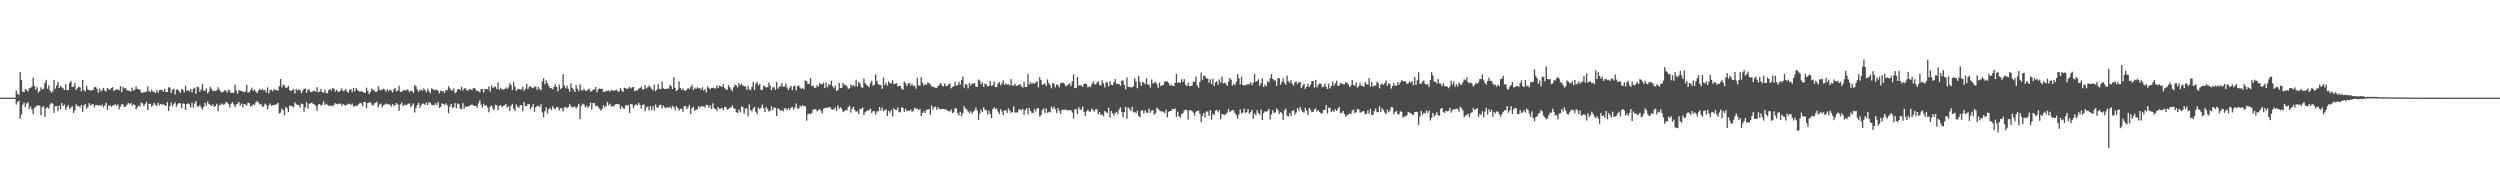 <?xml version="1.0" encoding="UTF-8"?>
<svg xmlns="http://www.w3.org/2000/svg" width="1920" height="150">
  <path d="M0 75.000h1v1.000H0zM1 75.000h1v1.000H1zM2 75.000h1v1.000H2zM3 75.000h1v1.000H3zM4 75.000h1v1.000H4zM5 75.000h1v1.000H5zM6 75.000h1v1.000H6zM7 75.000h1v1.000H7zM8 75.000h1v1.000H8zM9 75.000h1v1.000H9zM10 75.000h1v1.000H10zM11 75.000h1v1.000H11zM12 69.642h1v10.697H12zM13 72.116h1v6.003H13zM14 72.804h1v4.596H14zM15 55.385h1v35.864H15zM16 61.386h1v26.500H16zM17 70.484h1v9.882H17zM18 70.671h1v8.059H18zM19 68.324h1v13.861H19zM20 69.332h1v10.184H20zM21 70.252h1v8.304H21zM22 67.823h1v15.807H22zM23 67.497h1v14.313H23zM24 66.485h1v17.642H24zM25 59.640h1v27.972H25zM26 65.982h1v16.952H26zM27 68.857h1v13.054H27zM28 66.969h1v14.125H28zM29 71.141h1v9.695H29zM30 69.966h1v11.297H30zM31 67.030h1v21.420H31zM32 68.702h1v13.659H32zM33 68.123h1v13.398H33zM34 63.679h1v26.042H34zM35 61.292h1v21.885H35zM36 68.141h1v14.195H36zM37 65.693h1v17.922H37zM38 69.564h1v10.752H38zM39 71.081h1v7.841H39zM40 70.209h1v9.521H40zM41 61.350h1v25.339H41zM42 68.170h1v13.357H42zM43 65.603h1v15.849H43zM44 62.845h1v22.510H44zM45 67.593h1v13.584H45zM46 65.914h1v17.935H46zM47 67.115h1v11.964H47zM48 67.908h1v13.561H48zM49 69.063h1v11.205H49zM50 64.714h1v19.719H50zM51 69.311h1v12.876H51zM52 69.149h1v11.650H52zM53 63.813h1v19.842H53zM54 62.135h1v20.416H54zM55 66.884h1v14.703H55zM56 66.495h1v20.312H56zM57 63.688h1v21.157H57zM58 69.081h1v11.120H58zM59 67.847h1v13.723H59zM60 66.420h1v15.138H60zM61 67.163h1v15.325H61zM62 70.109h1v10.504H62zM63 61.420h1v24.488H63zM64 69.294h1v11.751H64zM65 70.258h1v9.647H65zM66 65.866h1v17.550H66zM67 68.460h1v13.803H67zM68 69.337h1v9.946H68zM69 69.400h1v11.629H69zM70 69.417h1v10.931H70zM71 69.001h1v10.931H71zM72 66.991h1v15.472H72zM73 66.662h1v14.003H73zM74 68.177h1v12.452H74zM75 71.068h1v10.076H75zM76 67.967h1v12.712H76zM77 70.317h1v11.198H77zM78 69.208h1v11.173H78zM79 67.545h1v14.891H79zM80 69.544h1v11.441H80zM81 70.170h1v8.756H81zM82 67.523h1v16.866H82zM83 68.523h1v12.630H83zM84 68.972h1v12.003H84zM85 67.615h1v14.332H85zM86 66.895h1v14.193H86zM87 69.938h1v10.937H87zM88 68.876h1v11.088H88zM89 68.738h1v12.448H89zM90 68.679h1v11.514H90zM91 69.311h1v14.758H91zM92 66.150h1v15.764H92zM93 70.833h1v9.135H93zM94 66.651h1v13.652H94zM95 67.941h1v14.294H95zM96 67.706h1v14.114H96zM97 69.325h1v11.232H97zM98 69.535h1v9.451H98zM99 69.807h1v10.317H99zM100 70.370h1v8.679H100zM101 67.310h1v13.944H101zM102 69.741h1v10.357H102zM103 68.869h1v11.755H103zM104 66.312h1v17.772H104zM105 68.262h1v14.286H105zM106 68.602h1v12.463H106zM107 68.854h1v12.950H107zM108 70.997h1v7.740H108zM109 71.304h1v8.153H109zM110 70.870h1v10.633H110zM111 70.830h1v9.267H111zM112 70.407h1v7.763H112zM113 66.400h1v18.115H113zM114 69.903h1v9.956H114zM115 70.682h1v8.956H115zM116 68.814h1v13.126H116zM117 70.460h1v10.389H117zM118 70.447h1v8.506H118zM119 71.465h1v9.078H119zM120 69.160h1v12.308H120zM121 71.001h1v7.849H121zM122 69.154h1v11.854H122zM123 69.154h1v10.654H123zM124 69.214h1v11.150H124zM125 70.439h1v9.751H125zM126 68.232h1v12.540H126zM127 70.690h1v10.685H127zM128 70.652h1v7.709H128zM129 67.019h1v18.274H129zM130 67.211h1v14.365H130zM131 71.495h1v7.261H131zM132 68.854h1v12.812H132zM133 68.106h1v11.876H133zM134 72.586h1v6.032H134zM135 68.756h1v13.247H135zM136 68.614h1v11.545H136zM137 69.965h1v9.136H137zM138 71.206h1v8.177H138zM139 68.243h1v14.824H139zM140 69.140h1v10.179H140zM141 70.967h1v8.851H141zM142 65.826h1v18.711H142zM143 69.703h1v10.297H143zM144 69.263h1v10.107H144zM145 70.225h1v10.070H145zM146 68.349h1v14.139H146zM147 70.982h1v7.809H147zM148 68.314h1v14.340H148zM149 67.309h1v12.285H149zM150 72.085h1v5.581H150zM151 66.507h1v15.260H151zM152 66.981h1v14.968H152zM153 70.438h1v10.161H153zM154 68.711h1v13.833H154zM155 64.418h1v19.722H155zM156 69.567h1v12.523H156zM157 69.815h1v9.211H157zM158 67.926h1v13.333H158zM159 71.708h1v6.255H159zM160 70.310h1v9.549H160zM161 66.721h1v13.875H161zM162 68.250h1v13.226H162zM163 69.959h1v10.111H163zM164 69.498h1v12.684H164zM165 70.012h1v11.380H165zM166 69.337h1v10.399H166zM167 67.005h1v18.476H167zM168 68.831h1v12.001H168zM169 70.340h1v10.139H169zM170 70.962h1v8.512H170zM171 70.411h1v10.009H171zM172 69.342h1v10.852H172zM173 69.599h1v8.776H173zM174 71.064h1v7.700H174zM175 68.790h1v11.179H175zM176 69.551h1v13.019H176zM177 71.318h1v8.509H177zM178 71.167h1v7.290H178zM179 71.254h1v8.942H179zM180 65.004h1v17.322H180zM181 69.536h1v10.666H181zM182 72.031h1v7.566H182zM183 69.229h1v9.002H183zM184 69.726h1v11.493H184zM185 69.632h1v9.955H185zM186 70.441h1v12.021H186zM187 70.704h1v9.193H187zM188 70.225h1v10.125H188zM189 65.142h1v16.007H189zM190 71.020h1v7.699H190zM191 70.884h1v8.273H191zM192 69.138h1v12.794H192zM193 67.295h1v13.883H193zM194 69.750h1v10.445H194zM195 68.771h1v11.777H195zM196 70.207h1v8.366H196zM197 71.596h1v6.057H197zM198 69.583h1v9.150H198zM199 68.309h1v11.938H199zM200 69.170h1v10.760H200zM201 68.613h1v13.340H201zM202 69.354h1v12.431H202zM203 69.046h1v10.520H203zM204 70.890h1v9.662H204zM205 67.091h1v16.965H205zM206 71.747h1v9.360H206zM207 69.174h1v10.303H207zM208 68.868h1v12.423H208zM209 70.126h1v10.660H209zM210 68.291h1v12.453H210zM211 69.144h1v11.161H211zM212 69.080h1v11.038H212zM213 69.637h1v9.288H213zM214 66.100h1v21.055H214zM215 60.651h1v25.841H215zM216 67.028h1v16.338H216zM217 64.928h1v19.796H217zM218 65.563h1v23.071H218zM219 67.424h1v14.791H219zM220 67.180h1v16.081H220zM221 65.926h1v20.119H221zM222 69.161h1v11.936H222zM223 70.039h1v11.266H223zM224 69.247h1v12.502H224zM225 68.291h1v14.215H225zM226 71.771h1v6.796H226zM227 68.363h1v11.700H227zM228 69.524h1v10.963H228zM229 68.588h1v12.039H229zM230 69.147h1v13.499H230zM231 71.625h1v7.844H231zM232 69.669h1v10.274H232zM233 68.234h1v17.452H233zM234 68.016h1v14.306H234zM235 71.218h1v7.377H235zM236 68.704h1v14.707H236zM237 68.809h1v10.942H237zM238 70.647h1v8.612H238zM239 70.853h1v8.007H239zM240 69.805h1v10.026H240zM241 69.754h1v10.489H241zM242 70.532h1v10.912H242zM243 66.968h1v18.123H243zM244 70.919h1v9.432H244zM245 70.280h1v9.619H245zM246 68.261h1v12.868H246zM247 70.704h1v9.690H247zM248 71.272h1v6.583H248zM249 68.843h1v11.776H249zM250 71.298h1v8.377H250zM251 71.643h1v8.877H251zM252 69.161h1v12.181H252zM253 68.230h1v12.920H253zM254 69.588h1v11.569H254zM255 67.642h1v14.070H255zM256 68.099h1v12.458H256zM257 70.347h1v8.883H257zM258 68.947h1v10.802H258zM259 70.372h1v9.798H259zM260 70.545h1v9.047H260zM261 69.565h1v10.031H261zM262 67.839h1v13.362H262zM263 70.042h1v9.873H263zM264 69.524h1v11.118H264zM265 68.201h1v12.937H265zM266 70.211h1v10.259H266zM267 71.165h1v8.399H267zM268 69.039h1v10.781H268zM269 68.523h1v12.036H269zM270 70.793h1v8.783H270zM271 67.498h1v14.535H271zM272 70.125h1v11.451H272zM273 67.761h1v13.312H273zM274 68.961h1v12.265H274zM275 69.951h1v10.102H275zM276 70.547h1v8.353H276zM277 69.948h1v9.490H277zM278 70.582h1v11.014H278zM279 71.001h1v7.300H279zM280 71.428h1v6.838H280zM281 67.275h1v15.765H281zM282 69.828h1v9.324H282zM283 72.290h1v6.460H283zM284 70.670h1v7.896H284zM285 68.172h1v12.171H285zM286 68.830h1v12.358H286zM287 69.861h1v9.602H287zM288 70.752h1v8.243H288zM289 70.442h1v7.634H289zM290 66.299h1v16.253H290zM291 69.144h1v11.148H291zM292 69.389h1v10.200H292zM293 68.834h1v13.627H293zM294 68.078h1v12.789H294zM295 68.932h1v11.460H295zM296 70.388h1v9.052H296zM297 68.494h1v11.738H297zM298 69.951h1v10.070H298zM299 68.778h1v11.595H299zM300 69.562h1v12.284H300zM301 70.985h1v8.927H301zM302 68.585h1v13.078H302zM303 67.564h1v13.086H303zM304 70.274h1v8.778H304zM305 69.498h1v10.797H305zM306 65.863h1v19.340H306zM307 70.488h1v9.689H307zM308 70.588h1v8.234H308zM309 69.447h1v12.081H309zM310 69.123h1v11.338H310zM311 69.669h1v11.160H311zM312 68.631h1v11.770H312zM313 69.132h1v10.501H313zM314 70.638h1v8.763H314zM315 69.582h1v12.793H315zM316 69.921h1v11.078H316zM317 71.482h1v7.994H317zM318 65.323h1v21.033H318zM319 66.350h1v16.723H319zM320 68.777h1v11.933H320zM321 70.430h1v8.459H321zM322 68.925h1v13.798H322zM323 69.200h1v11.562H323zM324 69.697h1v9.768H324zM325 67.853h1v11.927H325zM326 69.161h1v11.448H326zM327 70.855h1v7.830H327zM328 67.979h1v12.878H328zM329 70.044h1v8.423H329zM330 71.681h1v7.254H330zM331 67.785h1v12.630H331zM332 68.471h1v12.223H332zM333 69.365h1v11.644H333zM334 68.882h1v10.359H334zM335 68.990h1v11.789H335zM336 69.748h1v8.597H336zM337 71.613h1v11.239H337zM338 69.460h1v12.623H338zM339 70.237h1v9.132H339zM340 70.045h1v9.829H340zM341 71.281h1v9.489H341zM342 69.102h1v10.367H342zM343 69.342h1v11.613H343zM344 66.109h1v20.954H344zM345 67.825h1v13.925H345zM346 69.313h1v10.437H346zM347 69.462h1v13.557H347zM348 67.907h1v14.383H348zM349 71.504h1v7.695H349zM350 70.633h1v12.501H350zM351 68.638h1v10.797H351zM352 68.292h1v11.848H352zM353 69.268h1v14.232H353zM354 66.590h1v17.352H354zM355 69.498h1v9.633H355zM356 68.060h1v15.413H356zM357 67.727h1v13.981H357zM358 69.349h1v12.658H358zM359 69.489h1v12.129H359zM360 68.573h1v12.786H360zM361 68.482h1v12.086H361zM362 69.196h1v10.977H362zM363 67.732h1v13.396H363zM364 67.474h1v13.888H364zM365 68.832h1v12.400H365zM366 69.922h1v12.814H366zM367 70.066h1v9.418H367zM368 70.851h1v6.272H368zM369 68.420h1v12.035H369zM370 68.366h1v14.299H370zM371 71.049h1v8.608H371zM372 68.247h1v13.223H372zM373 68.359h1v12.340H373zM374 68.661h1v13.904H374zM375 66.456h1v19.885H375zM376 70.423h1v11.581H376zM377 65.596h1v15.287H377zM378 67.499h1v15.790H378zM379 66.894h1v17.648H379zM380 66.387h1v14.039H380zM381 68.422h1v12.468H381zM382 63.196h1v21.420H382zM383 68.936h1v12.481H383zM384 67.389h1v13.251H384zM385 68.587h1v13.678H385zM386 68.827h1v12.579H386zM387 68.581h1v12.395H387zM388 67.224h1v12.745H388zM389 68.338h1v14.304H389zM390 67.129h1v14.534H390zM391 63.991h1v21.329H391zM392 65.328h1v15.990H392zM393 68.995h1v10.692H393zM394 63.142h1v20.415H394zM395 66.509h1v18.811H395zM396 69.820h1v10.378H396zM397 68.475h1v13.443H397zM398 68.128h1v14.788H398zM399 68.939h1v12.068H399zM400 68.630h1v12.084H400zM401 66.591h1v18.866H401zM402 69.878h1v8.514H402zM403 68.329h1v13.128H403zM404 64.513h1v17.062H404zM405 68.408h1v11.491H405zM406 66.610h1v13.456H406zM407 66.203h1v17.655H407zM408 67.304h1v14.947H408zM409 67.688h1v12.274H409zM410 66.385h1v19.483H410zM411 66.494h1v15.891H411zM412 68.995h1v12.423H412zM413 66.751h1v14.412H413zM414 68.323h1v13.856H414zM415 69.335h1v10.671H415zM416 62.464h1v23.936H416zM417 60.142h1v29.842H417zM418 64.771h1v20.630H418zM419 61.766h1v20.605H419zM420 63.869h1v23.392H420zM421 65.996h1v17.884H421zM422 67.616h1v15.157H422zM423 67.847h1v16.738H423zM424 68.607h1v13.132H424zM425 66.622h1v16.578H425zM426 64.903h1v19.016H426zM427 66.814h1v15.318H427zM428 70.149h1v12.233H428zM429 64.951h1v19.970H429zM430 68.472h1v14.534H430zM431 67.600h1v15.634H431zM432 56.975h1v28.592H432zM433 65.755h1v16.846H433zM434 67.821h1v14.359H434zM435 65.728h1v17.492H435zM436 68.215h1v14.036H436zM437 70.331h1v9.712H437zM438 64.036h1v17.517H438zM439 67.551h1v15.240H439zM440 68.843h1v13.112H440zM441 70.663h1v11.187H441zM442 65.422h1v17.932H442zM443 68.191h1v13.709H443zM444 70.052h1v9.706H444zM445 64.604h1v26.958H445zM446 69.244h1v12.096H446zM447 69.564h1v9.936H447zM448 68.175h1v12.050H448zM449 69.548h1v12.998H449zM450 69.809h1v11.521H450zM451 68.811h1v13.983H451zM452 67.974h1v13.612H452zM453 70.175h1v8.553H453zM454 69.982h1v14.046H454zM455 68.885h1v10.233H455zM456 68.652h1v10.583H456zM457 66.866h1v14.820H457zM458 70.976h1v10.087H458zM459 68.483h1v13.733H459zM460 67.886h1v15.603H460zM461 68.365h1v16.661H461zM462 68.081h1v15.604H462zM463 70.661h1v10.269H463zM464 70.378h1v12.256H464zM465 69.945h1v11.343H465zM466 69.749h1v8.534H466zM467 69.442h1v11.508H467zM468 70.392h1v9.171H468zM469 68.855h1v12.959H469zM470 69.685h1v11.836H470zM471 69.401h1v12.281H471zM472 69.442h1v10.744H472zM473 68.923h1v11.033H473zM474 70.366h1v9.496H474zM475 70.137h1v10.123H475zM476 67.569h1v16.052H476zM477 69.544h1v12.093H477zM478 70.612h1v12.454H478zM479 67.375h1v16.194H479zM480 67.564h1v13.204H480zM481 68.427h1v12.651H481zM482 67.934h1v12.721H482zM483 66.697h1v20.147H483zM484 67.972h1v11.859H484zM485 67.036h1v13.142H485zM486 66.659h1v16.468H486zM487 69.964h1v11.101H487zM488 69.416h1v10.591H488zM489 69.522h1v11.425H489zM490 68.274h1v10.661H490zM491 67.509h1v13.013H491zM492 66.565h1v16.910H492zM493 68.752h1v11.854H493zM494 68.522h1v11.715H494zM495 65.301h1v20.173H495zM496 67.897h1v14.615H496zM497 66.971h1v14.870H497zM498 65.601h1v19.324H498zM499 66.909h1v14.428H499zM500 68.150h1v16.482H500zM501 69.381h1v12.119H501zM502 65.044h1v19.768H502zM503 70.009h1v10.156H503zM504 68.806h1v13.730H504zM505 64.649h1v17.969H505zM506 68.245h1v12.407H506zM507 68.446h1v12.002H507zM508 62.769h1v20.530H508zM509 67.767h1v13.329H509zM510 68.329h1v14.174H510zM511 68.361h1v14.828H511zM512 67.786h1v14.549H512zM513 68.258h1v14.557H513zM514 65.145h1v16.746H514zM515 66.201h1v17.198H515zM516 68.341h1v12.902H516zM517 59.223h1v23.097H517zM518 67.446h1v17.282H518zM519 69.885h1v11.579H519zM520 68.870h1v14.051H520zM521 62.499h1v22.565H521zM522 67.503h1v16.072H522zM523 69.182h1v14.316H523zM524 67.870h1v18.050H524zM525 69.413h1v12.167H525zM526 69.821h1v11.747H526zM527 68.650h1v15.229H527zM528 67.650h1v14.732H528zM529 68.435h1v12.087H529zM530 66.826h1v20.719H530zM531 65.177h1v17.972H531zM532 69.094h1v12.813H532zM533 67.263h1v17.962H533zM534 68.337h1v15.650H534zM535 67.055h1v17.285H535zM536 67.860h1v13.808H536zM537 67.497h1v15.302H537zM538 68.921h1v12.635H538zM539 66.994h1v14.824H539zM540 69.670h1v12.043H540zM541 68.421h1v14.142H541zM542 70.922h1v9.458H542zM543 66.352h1v14.480H543zM544 67.647h1v15.137H544zM545 68.584h1v12.393H545zM546 67.521h1v16.308H546zM547 67.403h1v11.954H547zM548 67.818h1v15.263H548zM549 67.937h1v15.788H549zM550 65.617h1v19.544H550zM551 67.641h1v14.549H551zM552 65.762h1v17.908H552zM553 66.137h1v17.343H553zM554 66.778h1v16.188H554zM555 64.472h1v20.145H555zM556 67.557h1v14.632H556zM557 68.849h1v13.323H557zM558 68.880h1v15.302H558zM559 65.380h1v18.394H559zM560 67.042h1v15.698H560zM561 68.787h1v13.748H561zM562 69.982h1v10.841H562zM563 66.958h1v16.067H563zM564 65.064h1v18.538H564zM565 65.530h1v20.636H565zM566 67.151h1v19.720H566zM567 63.773h1v20.481H567zM568 65.568h1v20.676H568zM569 64.259h1v17.424H569zM570 65.618h1v16.719H570zM571 66.247h1v21.076H571zM572 66.275h1v17.032H572zM573 68.900h1v14.310H573zM574 65.890h1v23.317H574zM575 68.590h1v11.621H575zM576 69.287h1v15.218H576zM577 66.725h1v18.930H577zM578 62.865h1v20.393H578zM579 69.134h1v12.975H579zM580 64.235h1v21.740H580zM581 63.007h1v24.648H581zM582 65.648h1v16.956H582zM583 64.533h1v19.276H583zM584 68.951h1v13.835H584zM585 68.975h1v11.361H585zM586 65.767h1v17.290H586zM587 66.435h1v19.512H587zM588 67.186h1v15.021H588zM589 66.917h1v16.865H589zM590 63.453h1v22.230H590zM591 65.807h1v19.391H591zM592 69.231h1v12.362H592zM593 67.012h1v17.610H593zM594 67.019h1v15.629H594zM595 68.909h1v13.805H595zM596 62.896h1v26.229H596zM597 68.199h1v15.003H597zM598 66.569h1v17.409H598zM599 66.185h1v18.814H599zM600 63.906h1v20.710H600zM601 66.664h1v18.849H601zM602 66.443h1v16.696H602zM603 64.128h1v19.113H603zM604 67.214h1v17.367H604zM605 69.183h1v13.754H605zM606 67.367h1v17.102H606zM607 66.000h1v16.742H607zM608 69.227h1v12.824H608zM609 66.320h1v17.824H609zM610 65.699h1v16.936H610zM611 69.383h1v10.138H611zM612 66.141h1v17.171H612zM613 65.638h1v17.806H613zM614 67.308h1v13.820H614zM615 68.364h1v13.532H615zM616 67.387h1v13.361H616zM617 68.568h1v12.908H617zM618 61.687h1v20.010H618zM619 62.335h1v30.321H619zM620 64.436h1v23.303H620zM621 64.471h1v22.645H621zM622 59.935h1v27.856H622zM623 66.033h1v20.638H623zM624 65.818h1v18.339H624zM625 67.544h1v16.578H625zM626 67.345h1v16.356H626zM627 65.439h1v20.145H627zM628 66.433h1v18.082H628zM629 63.837h1v19.987H629zM630 64.600h1v20.563H630zM631 64.738h1v22.308H631zM632 63.348h1v20.211H632zM633 67.705h1v15.356H633zM634 63.494h1v19.327H634zM635 66.961h1v15.600H635zM636 64.673h1v17.952H636zM637 65.354h1v16.788H637zM638 62.058h1v21.731H638zM639 66.257h1v17.760H639zM640 67.816h1v16.373H640zM641 65.713h1v16.679H641zM642 69.877h1v15.425H642zM643 69.236h1v11.668H643zM644 63.666h1v19.915H644zM645 67.562h1v14.672H645zM646 67.432h1v16.192H646zM647 63.756h1v22.419H647zM648 65.219h1v20.099H648zM649 65.200h1v19.306H649zM650 66.360h1v18.422H650zM651 68.315h1v13.856H651zM652 67.639h1v13.457H652zM653 64.813h1v21.694H653zM654 66.309h1v17.155H654zM655 65.254h1v16.751H655zM656 66.454h1v18.057H656zM657 61.284h1v24.563H657zM658 66.234h1v19.096H658zM659 62.840h1v24.722H659zM660 64.261h1v19.560H660zM661 66.913h1v16.664H661zM662 67.495h1v15.057H662zM663 60.250h1v28.154H663zM664 63.906h1v22.269H664zM665 65.203h1v19.993H665zM666 66.013h1v18.878H666zM667 66.929h1v17.767H667zM668 63.914h1v19.541H668zM669 62.003h1v24.805H669zM670 65.783h1v19.688H670zM671 65.057h1v20.280H671zM672 57.181h1v30.725H672zM673 62.362h1v23.341H673zM674 64.583h1v20.751H674zM675 65.093h1v17.091H675zM676 65.345h1v19.527H676zM677 68.248h1v14.467H677zM678 59.622h1v25.705H678zM679 65.345h1v19.404H679zM680 63.413h1v20.493H680zM681 65.719h1v23.366H681zM682 62.534h1v22.645H682zM683 63.897h1v22.575H683zM684 63.962h1v20.405H684zM685 61.580h1v27.796H685zM686 64.665h1v18.574H686zM687 64.304h1v19.978H687zM688 63.827h1v20.723H688zM689 66.240h1v16.248H689zM690 65.988h1v20.174H690zM691 65.965h1v20.237H691zM692 68.157h1v14.388H692zM693 68.930h1v13.837H693zM694 62.593h1v23.345H694zM695 64.006h1v19.622H695zM696 66.218h1v19.153H696zM697 64.028h1v20.797H697zM698 63.734h1v21.477H698zM699 65.680h1v18.449H699zM700 64.326h1v21.857H700zM701 66.203h1v18.728H701zM702 65.734h1v17.001H702zM703 68.024h1v15.608H703zM704 59.676h1v23.784H704zM705 65.602h1v19.058H705zM706 65.724h1v17.948H706zM707 59.357h1v29.840H707zM708 63.565h1v23.218H708zM709 65.734h1v19.688H709zM710 64.298h1v22.426H710zM711 65.265h1v18.977H711zM712 63.361h1v20.926H712zM713 63.914h1v19.910H713zM714 64.765h1v23.377H714zM715 66.251h1v14.785H715zM716 66.574h1v17.598H716zM717 67.044h1v15.280H717zM718 67.311h1v14.551H718zM719 67.515h1v16.797H719zM720 66.005h1v16.353H720zM721 65.036h1v18.582H721zM722 63.684h1v20.337H722zM723 65.738h1v17.999H723zM724 66.491h1v17.101H724zM725 64.191h1v19.760H725zM726 66.064h1v17.993H726zM727 66.007h1v18.849H727zM728 64.890h1v20.475H728zM729 63.892h1v21.839H729zM730 67.889h1v16.180H730zM731 66.691h1v20.215H731zM732 66.225h1v20.071H732zM733 62.711h1v20.453H733zM734 65.803h1v17.638H734zM735 65.381h1v21.356H735zM736 62.830h1v25.793H736zM737 64.967h1v20.836H737zM738 61.441h1v27.734H738zM739 58.720h1v28.100H739zM740 67.262h1v14.215H740zM741 64.496h1v18.928H741zM742 64.995h1v19.078H742zM743 67.982h1v17.627H743zM744 63.674h1v23.264H744zM745 65.673h1v19.775H745zM746 64.169h1v23.269H746zM747 64.223h1v21.566H747zM748 63.841h1v21.018H748zM749 66.468h1v16.259H749zM750 66.799h1v18.073H750zM751 61.026h1v31.201H751zM752 61.906h1v25.350H752zM753 64.859h1v19.377H753zM754 63.122h1v23.082H754zM755 66.827h1v15.609H755zM756 64.220h1v20.158H756zM757 64.739h1v19.858H757zM758 66.373h1v21.594H758zM759 65.940h1v19.174H759zM760 62.225h1v25.306H760zM761 65.726h1v25.067H761zM762 65.490h1v18.268H762zM763 62.550h1v19.817H763zM764 66.783h1v17.194H764zM765 66.899h1v16.339H765zM766 64.113h1v21.661H766zM767 63.012h1v24.550H767zM768 65.567h1v18.340H768zM769 64.208h1v21.366H769zM770 61.719h1v26.760H770zM771 65.197h1v19.545H771zM772 63.997h1v20.734H772zM773 65.002h1v21.681H773zM774 64.602h1v18.701H774zM775 65.658h1v19.224H775zM776 60.778h1v26.132H776zM777 65.467h1v20.556H777zM778 65.819h1v15.858H778zM779 64.235h1v22.290H779zM780 66.055h1v20.347H780zM781 65.676h1v20.649H781zM782 65.010h1v19.109H782zM783 64.666h1v19.179H783zM784 66.319h1v18.431H784zM785 67.326h1v16.286H785zM786 62.770h1v25.436H786zM787 66.811h1v17.648H787zM788 66.704h1v16.344H788zM789 56.923h1v30.946H789zM790 64.857h1v18.092H790zM791 63.070h1v22.209H791zM792 64.456h1v22.298H792zM793 63.486h1v23.242H793zM794 64.277h1v19.470H794zM795 63.354h1v22.253H795zM796 62.322h1v20.865H796zM797 67.098h1v16.080H797zM798 59.222h1v30.219H798zM799 61.477h1v26.934H799zM800 65.226h1v19.383H800zM801 64.686h1v18.480H801zM802 64.144h1v22.557H802zM803 66.108h1v17.228H803zM804 60.977h1v25.660H804zM805 63.767h1v22.123H805zM806 65.405h1v20.926H806zM807 67.906h1v14.035H807zM808 63.817h1v19.746H808zM809 64.303h1v17.554H809zM810 67.091h1v16.804H810zM811 64.762h1v22.032H811zM812 65.230h1v17.767H812zM813 67.066h1v18.080H813zM814 63.992h1v23.423H814zM815 63.469h1v20.979H815zM816 63.433h1v20.914H816zM817 64.355h1v19.908H817zM818 66.293h1v17.802H818zM819 65.475h1v19.360H819zM820 64.880h1v19.683H820zM821 63.986h1v20.786H821zM822 65.996h1v18.611H822zM823 62.458h1v23.974H823zM824 57.096h1v33.862H824zM825 67.663h1v16.359H825zM826 67.529h1v16.441H826zM827 59.015h1v28.607H827zM828 65.475h1v16.803H828zM829 65.668h1v18.427H829zM830 65.479h1v18.834H830zM831 66.782h1v15.131H831zM832 64.464h1v21.431H832zM833 64.217h1v24.761H833zM834 64.594h1v20.991H834zM835 67.147h1v17.239H835zM836 66.173h1v19.519H836zM837 66.938h1v18.676H837zM838 64.851h1v18.522H838zM839 62.538h1v21.874H839zM840 64.349h1v21.465H840zM841 65.002h1v19.048H841zM842 63.343h1v20.528H842zM843 62.390h1v25.445H843zM844 65.340h1v20.699H844zM845 65.596h1v22.636H845zM846 61.639h1v26.293H846zM847 64.048h1v25.265H847zM848 67.124h1v18.138H848zM849 63.133h1v23.144H849zM850 63.331h1v23.378H850zM851 66.300h1v16.485H851zM852 62.428h1v27.856H852zM853 65.082h1v20.272H853zM854 65.421h1v21.624H854zM855 63.182h1v25.570H855zM856 60.658h1v26.199H856zM857 64.271h1v21.590H857zM858 64.499h1v23.360H858zM859 64.526h1v19.602H859zM860 65.955h1v16.514H860zM861 62.011h1v24.052H861zM862 61.854h1v28.229H862zM863 65.261h1v20.688H863zM864 68.624h1v13.462H864zM865 59.516h1v31.744H865zM866 66.643h1v15.950H866zM867 66.761h1v16.862H867zM868 67.135h1v18.175H868zM869 66.994h1v14.962H869zM870 66.180h1v20.126H870zM871 60.122h1v25.802H871zM872 62.577h1v24.340H872zM873 67.790h1v17.202H873zM874 58.355h1v30.605H874zM875 62.697h1v27.536H875zM876 65.902h1v18.860H876zM877 62.754h1v22.018H877zM878 63.562h1v23.808H878zM879 64.794h1v19.883H879zM880 60.067h1v26.431H880zM881 64.859h1v21.871H881zM882 64.940h1v18.495H882zM883 67.157h1v19.495H883zM884 61.015h1v24.033H884zM885 64.114h1v20.436H885zM886 63.518h1v24.574H886zM887 62.724h1v24.255H887zM888 64.732h1v17.895H888zM889 67.460h1v16.234H889zM890 63.522h1v21.302H890zM891 66.044h1v19.344H891zM892 65.486h1v20.245H892zM893 65.185h1v20.553H893zM894 62.708h1v24.342H894zM895 62.510h1v21.660H895zM896 62.578h1v27.578H896zM897 63.748h1v22.379H897zM898 65.754h1v19.539H898zM899 65.049h1v20.092H899zM900 65.887h1v17.739H900zM901 66.162h1v17.870H901zM902 63.533h1v19.839H902zM903 56.664h1v33.217H903zM904 63.648h1v22.096H904zM905 63.199h1v26.129H905zM906 63.661h1v26.730H906zM907 60.899h1v26.872H907zM908 62.928h1v23.925H908zM909 60.791h1v23.971H909zM910 65.063h1v19.187H910zM911 66.175h1v18.314H911zM912 63.477h1v28.295H912zM913 66.253h1v18.496H913zM914 65.978h1v18.611H914zM915 65.685h1v19.672H915zM916 62.616h1v23.806H916zM917 62.947h1v25.960H917zM918 58.753h1v27.100H918zM919 65.564h1v19.603H919zM920 67.312h1v17.617H920zM921 62.915h1v24.450H921zM922 55.834h1v37.973H922zM923 61.224h1v27.795H923zM924 58.126h1v28.748H924zM925 58.268h1v32.097H925zM926 60.095h1v25.647H926zM927 60.320h1v25.292H927zM928 63.411h1v25.571H928zM929 60.854h1v23.708H929zM930 64.617h1v27.251H930zM931 60.464h1v26.908H931zM932 66.099h1v22.454H932zM933 63.208h1v21.829H933zM934 62.276h1v22.167H934zM935 65.072h1v21.174H935zM936 60.960h1v23.604H936zM937 63.472h1v28.014H937zM938 58.970h1v28.485H938zM939 64.046h1v23.874H939zM940 63.453h1v24.907H940zM941 64.297h1v23.337H941zM942 66.012h1v20.392H942zM943 62.717h1v21.177H943zM944 59.971h1v26.188H944zM945 61.236h1v24.119H945zM946 65.866h1v18.566H946zM947 64.408h1v20.403H947zM948 65.366h1v21.532H948zM949 62.879h1v25.536H949zM950 56.954h1v34.037H950zM951 60.032h1v27.957H951zM952 64.841h1v19.239H952zM953 59.017h1v27.985H953zM954 65.348h1v21.044H954zM955 65.536h1v17.883H955zM956 65.535h1v21.258H956zM957 64.929h1v21.064H957zM958 64.718h1v18.985H958zM959 64.684h1v22.742H959zM960 63.032h1v23.111H960zM961 65.416h1v18.990H961zM962 63.592h1v27.624H962zM963 56.712h1v30.525H963zM964 62.890h1v25.664H964zM965 62.146h1v22.500H965zM966 60.829h1v25.982H966zM967 65.820h1v22.360H967zM968 63.874h1v20.222H968zM969 60.158h1v32.010H969zM970 66.887h1v19.947H970zM971 64.977h1v20.590H971zM972 66.324h1v19.560H972zM973 62.351h1v22.856H973zM974 63.297h1v20.342H974zM975 60.041h1v31.627H975zM976 56.971h1v30.912H976zM977 60.565h1v24.167H977zM978 61.744h1v25.098H978zM979 61.797h1v24.499H979zM980 65.952h1v17.242H980zM981 59.859h1v24.891H981zM982 60.182h1v27.328H982zM983 65.041h1v20.956H983zM984 62.803h1v24.225H984zM985 60.186h1v31.957H985zM986 63.425h1v21.393H986zM987 65.068h1v18.425H987zM988 58.134h1v30.705H988zM989 62.418h1v27.059H989zM990 63.598h1v23.255H990zM991 61.667h1v27.594H991zM992 64.295h1v20.910H992zM993 65.677h1v18.859H993zM994 63.053h1v25.003H994zM995 62.603h1v23.784H995zM996 64.627h1v18.296H996zM997 63.332h1v21.723H997zM998 62.979h1v19.168H998zM999 67.675h1v16.704H999zM1000 65.674h1v20.251H1000zM1001 64.331h1v22.300H1001zM1002 68.234h1v14.583H1002zM1003 66.613h1v18.356H1003zM1004 64.426h1v23.943H1004zM1005 66.874h1v16.085H1005zM1006 65.167h1v19.082H1006zM1007 62.317h1v23.923H1007zM1008 62.186h1v23.705H1008zM1009 67.268h1v16.752H1009zM1010 61.378h1v21.973H1010zM1011 67.161h1v18.452H1011zM1012 65.017h1v19.531H1012zM1013 64.069h1v21.902H1013zM1014 64.271h1v22.893H1014zM1015 67.002h1v19.953H1015zM1016 66.556h1v17.914H1016zM1017 64.222h1v20.176H1017zM1018 66.691h1v13.916H1018zM1019 68.285h1v18.920H1019zM1020 64.246h1v18.453H1020zM1021 67.930h1v14.889H1021zM1022 66.005h1v20.093H1022zM1023 62.677h1v22.243H1023zM1024 65.813h1v20.021H1024zM1025 63.930h1v19.971H1025zM1026 61.988h1v23.270H1026zM1027 65.924h1v17.704H1027zM1028 65.639h1v16.399H1028zM1029 63.892h1v23.104H1029zM1030 64.041h1v22.655H1030zM1031 64.659h1v20.609H1031zM1032 64.789h1v22.734H1032zM1033 63.180h1v26.465H1033zM1034 63.646h1v24.858H1034zM1035 64.880h1v23.067H1035zM1036 66.843h1v20.109H1036zM1037 65.710h1v22.168H1037zM1038 61.544h1v23.479H1038zM1039 65.185h1v18.934H1039zM1040 65.980h1v20.857H1040zM1041 63.266h1v22.935H1041zM1042 67.403h1v16.395H1042zM1043 66.144h1v17.841H1043zM1044 63.776h1v22.668H1044zM1045 65.905h1v20.369H1045zM1046 65.736h1v19.695H1046zM1047 66.748h1v18.581H1047zM1048 62.976h1v24.906H1048zM1049 64.621h1v22.731H1049zM1050 64.984h1v19.678H1050zM1051 59.999h1v27.362H1051zM1052 66.618h1v16.939H1052zM1053 62.965h1v25.295H1053zM1054 66.494h1v21.776H1054zM1055 65.583h1v19.723H1055zM1056 65.846h1v17.537H1056zM1057 62.707h1v23.351H1057zM1058 63.970h1v22.304H1058zM1059 67.886h1v13.728H1059zM1060 64.800h1v21.180H1060zM1061 64.209h1v18.962H1061zM1062 65.094h1v19.302H1062zM1063 63.884h1v22.534H1063zM1064 61.763h1v25.805H1064zM1065 65.805h1v18.489H1065zM1066 64.039h1v22.257H1066zM1067 64.566h1v20.342H1067zM1068 68.045h1v14.247H1068zM1069 66.044h1v16.445H1069zM1070 63.838h1v24.139H1070zM1071 65.866h1v20.052H1071zM1072 65.780h1v19.421H1072zM1073 63.087h1v24.490H1073zM1074 65.069h1v22.806H1074zM1075 63.205h1v22.319H1075zM1076 61.385h1v24.578H1076zM1077 62.479h1v27.952H1077zM1078 62.286h1v27.136H1078zM1079 62.534h1v26.816H1079zM1080 64.381h1v24.119H1080zM1081 64.004h1v21.925H1081zM1082 62.415h1v24.115H1082zM1083 63.567h1v23.255H1083zM1084 62.335h1v25.512H1084zM1085 65.439h1v22.845H1085zM1086 59.209h1v26.952H1086zM1087 65.099h1v20.897H1087zM1088 61.641h1v24.180H1088zM1089 55.531h1v40.373H1089zM1090 64.224h1v25.299H1090zM1091 64.354h1v20.787H1091zM1092 62.780h1v25.448H1092zM1093 61.683h1v24.879H1093zM1094 64.313h1v22.876H1094zM1095 65.142h1v19.772H1095zM1096 64.462h1v22.149H1096zM1097 66.734h1v18.210H1097zM1098 61.438h1v31.133H1098zM1099 55.513h1v35.126H1099zM1100 57.979h1v28.768H1100zM1101 62.718h1v26.777H1101zM1102 62.661h1v25.679H1102zM1103 64.191h1v22.004H1103zM1104 60.667h1v27.932H1104zM1105 64.087h1v24.832H1105zM1106 64.191h1v19.417H1106zM1107 66.198h1v16.658H1107zM1108 64.060h1v21.918H1108zM1109 66.253h1v20.582H1109zM1110 66.168h1v18.912H1110zM1111 66.487h1v19.123H1111zM1112 67.774h1v17.418H1112zM1113 66.390h1v16.385H1113zM1114 62.020h1v24.458H1114zM1115 64.855h1v19.570H1115zM1116 62.571h1v21.397H1116zM1117 66.638h1v17.079H1117zM1118 64.646h1v18.813H1118zM1119 66.481h1v17.201H1119zM1120 63.360h1v22.337H1120zM1121 64.849h1v17.106H1121zM1122 65.062h1v18.053H1122zM1123 63.146h1v21.668H1123zM1124 60.890h1v29.180H1124zM1125 61.706h1v27.091H1125zM1126 59.386h1v28.841H1126zM1127 63.013h1v24.345H1127zM1128 63.975h1v25.863H1128zM1129 63.281h1v23.681H1129zM1130 64.101h1v22.182H1130zM1131 66.385h1v16.671H1131zM1132 65.191h1v19.255H1132zM1133 63.545h1v20.339H1133zM1134 64.313h1v18.657H1134zM1135 63.313h1v26.382H1135zM1136 60.758h1v26.734H1136zM1137 60.693h1v27.692H1137zM1138 57.164h1v28.356H1138zM1139 61.664h1v28.524H1139zM1140 63.792h1v21.950H1140zM1141 65.032h1v17.762H1141zM1142 62.159h1v25.819H1142zM1143 59.707h1v24.298H1143zM1144 62.188h1v23.876H1144zM1145 61.924h1v22.445H1145zM1146 64.108h1v25.521H1146zM1147 65.367h1v20.583H1147zM1148 64.858h1v22.344H1148zM1149 66.599h1v19.027H1149zM1150 64.927h1v20.760H1150zM1151 66.128h1v21.707H1151zM1152 60.738h1v28.882H1152zM1153 60.426h1v27.117H1153zM1154 58.273h1v27.584H1154zM1155 64.900h1v19.928H1155zM1156 64.790h1v19.671H1156zM1157 68.146h1v13.335H1157zM1158 68.961h1v17.583H1158zM1159 66.615h1v18.342H1159zM1160 65.258h1v16.257H1160zM1161 63.003h1v24.714H1161zM1162 67.180h1v16.864H1162zM1163 66.860h1v16.014H1163zM1164 66.008h1v17.160H1164zM1165 65.973h1v21.657H1165zM1166 66.705h1v20.913H1166zM1167 63.898h1v20.740H1167zM1168 61.656h1v25.136H1168zM1169 66.209h1v20.068H1169zM1170 66.811h1v17.856H1170zM1171 61.368h1v25.020H1171zM1172 66.127h1v17.390H1172zM1173 65.765h1v18.540H1173zM1174 67.162h1v20.088H1174zM1175 63.175h1v26.461H1175zM1176 63.082h1v22.471H1176zM1177 62.858h1v27.865H1177zM1178 53.303h1v39.809H1178zM1179 58.172h1v31.906H1179zM1180 60.064h1v29.366H1180zM1181 64.301h1v23.033H1181zM1182 61.778h1v24.781H1182zM1183 66.248h1v18.154H1183zM1184 58.798h1v26.734H1184zM1185 59.237h1v29.766H1185zM1186 62.391h1v27.697H1186zM1187 51.044h1v40.634H1187zM1188 60.609h1v30.262H1188zM1189 60.975h1v27.632H1189zM1190 60.713h1v25.886H1190zM1191 64.548h1v21.985H1191zM1192 64.120h1v19.340H1192zM1193 61.307h1v24.773H1193zM1194 61.948h1v26.856H1194zM1195 60.107h1v28.360H1195zM1196 59.036h1v32.603H1196zM1197 60.536h1v26.662H1197zM1198 63.135h1v23.875H1198zM1199 63.653h1v20.183H1199zM1200 65.316h1v20.358H1200zM1201 67.239h1v15.353H1201zM1202 66.164h1v18.767H1202zM1203 61.755h1v25.814H1203zM1204 62.607h1v25.456H1204zM1205 63.868h1v22.497H1205zM1206 63.834h1v20.747H1206zM1207 62.164h1v22.006H1207zM1208 65.341h1v19.319H1208zM1209 61.413h1v25.565H1209zM1210 64.762h1v19.215H1210zM1211 64.397h1v20.170H1211zM1212 62.584h1v24.997H1212zM1213 64.213h1v20.608H1213zM1214 63.177h1v25.593H1214zM1215 62.609h1v25.690H1215zM1216 58.374h1v29.140H1216zM1217 63.507h1v25.058H1217zM1218 56.492h1v36.067H1218zM1219 63.499h1v23.442H1219zM1220 62.658h1v27.261H1220zM1221 62.463h1v25.988H1221zM1222 63.898h1v21.781H1222zM1223 63.552h1v23.925H1223zM1224 64.674h1v24.885H1224zM1225 54.087h1v36.638H1225zM1226 60.687h1v28.486H1226zM1227 55.410h1v35.625H1227zM1228 58.245h1v36.855H1228zM1229 60.260h1v26.466H1229zM1230 58.959h1v30.152H1230zM1231 62.271h1v26.394H1231zM1232 60.617h1v29.811H1232zM1233 60.794h1v24.469H1233zM1234 61.580h1v29.841H1234zM1235 61.274h1v25.603H1235zM1236 62.258h1v25.990H1236zM1237 60.506h1v29.716H1237zM1238 60.252h1v25.472H1238zM1239 61.772h1v27.893H1239zM1240 57.239h1v32.269H1240zM1241 61.113h1v27.699H1241zM1242 63.002h1v23.926H1242zM1243 62.483h1v23.345H1243zM1244 62.585h1v26.770H1244zM1245 65.514h1v18.919H1245zM1246 66.002h1v17.684H1246zM1247 63.206h1v21.683H1247zM1248 66.362h1v22.384H1248zM1249 63.209h1v23.904H1249zM1250 61.885h1v27.021H1250zM1251 65.536h1v21.169H1251zM1252 66.653h1v17.126H1252zM1253 62.775h1v30.157H1253zM1254 65.188h1v20.397H1254zM1255 65.575h1v21.827H1255zM1256 64.141h1v22.917H1256zM1257 62.784h1v25.654H1257zM1258 64.506h1v23.381H1258zM1259 60.694h1v25.856H1259zM1260 61.372h1v28.681H1260zM1261 62.789h1v26.489H1261zM1262 64.341h1v22.894H1262zM1263 62.108h1v21.081H1263zM1264 64.238h1v20.382H1264zM1265 64.738h1v23.010H1265zM1266 62.800h1v26.401H1266zM1267 63.317h1v25.258H1267zM1268 63.196h1v23.707H1268zM1269 64.286h1v23.184H1269zM1270 66.044h1v18.170H1270zM1271 66.523h1v16.935H1271zM1272 64.834h1v23.126H1272zM1273 65.432h1v20.328H1273zM1274 66.551h1v19.802H1274zM1275 64.373h1v19.566H1275zM1276 64.167h1v22.765H1276zM1277 61.878h1v28.245H1277zM1278 51.630h1v43.464H1278zM1279 54.686h1v38.674H1279zM1280 55.476h1v37.812H1280zM1281 57.036h1v32.624H1281zM1282 56.714h1v33.879H1282zM1283 61.664h1v27.598H1283zM1284 57.801h1v35.692H1284zM1285 62.079h1v29.767H1285zM1286 55.387h1v42.553H1286zM1287 58.495h1v39.657H1287zM1288 59.281h1v39.242H1288zM1289 57.785h1v31.501H1289zM1290 54.498h1v38.806H1290zM1291 57.895h1v36.306H1291zM1292 60.630h1v28.110H1292zM1293 54.007h1v36.730H1293zM1294 63.931h1v26.293H1294zM1295 62.174h1v24.957H1295zM1296 66.692h1v19.477H1296zM1297 63.633h1v23.468H1297zM1298 64.212h1v24.030H1298zM1299 65.855h1v19.464H1299zM1300 61.806h1v25.617H1300zM1301 65.935h1v20.362H1301zM1302 62.337h1v25.066H1302zM1303 59.970h1v29.376H1303zM1304 57.862h1v28.433H1304zM1305 64.327h1v20.236H1305zM1306 66.235h1v21.799H1306zM1307 57.511h1v32.089H1307zM1308 63.363h1v21.935H1308zM1309 64.076h1v20.748H1309zM1310 62.465h1v25.573H1310zM1311 65.332h1v19.065H1311zM1312 62.801h1v24.373H1312zM1313 57.484h1v32.516H1313zM1314 61.271h1v25.065H1314zM1315 64.257h1v21.727H1315zM1316 63.177h1v24.044H1316zM1317 63.250h1v21.366H1317zM1318 65.062h1v22.975H1318zM1319 64.281h1v25.431H1319zM1320 64.353h1v22.094H1320zM1321 62.890h1v21.333H1321zM1322 61.389h1v29.425H1322zM1323 63.465h1v21.901H1323zM1324 66.224h1v20.564H1324zM1325 59.410h1v25.086H1325zM1326 56.174h1v42.071H1326zM1327 60.370h1v29.688H1327zM1328 58.160h1v34.494H1328zM1329 59.376h1v35.704H1329zM1330 61.363h1v33.317H1330zM1331 61.282h1v30.799H1331zM1332 55.371h1v33.886H1332zM1333 62.014h1v25.186H1333zM1334 64.705h1v24.627H1334zM1335 61.453h1v30.697H1335zM1336 55.124h1v35.644H1336zM1337 61.136h1v37.068H1337zM1338 55.470h1v39.298H1338zM1339 53.876h1v39.169H1339zM1340 58.077h1v32.556H1340zM1341 56.725h1v37.604H1341zM1342 55.028h1v38.869H1342zM1343 59.043h1v35.038H1343zM1344 59.541h1v32.614H1344zM1345 59.317h1v29.831H1345zM1346 62.976h1v23.117H1346zM1347 60.047h1v31.171H1347zM1348 58.846h1v32.617H1348zM1349 61.456h1v29.628H1349zM1350 63.269h1v22.992H1350zM1351 59.091h1v31.488H1351zM1352 62.642h1v24.603H1352zM1353 64.001h1v26.076H1353zM1354 58.185h1v34.426H1354zM1355 63.669h1v20.739H1355zM1356 63.770h1v24.256H1356zM1357 59.471h1v29.820H1357zM1358 60.676h1v24.714H1358zM1359 63.671h1v21.788H1359zM1360 62.743h1v30.093H1360zM1361 58.013h1v34.206H1361zM1362 63.420h1v22.101H1362zM1363 58.108h1v30.650H1363zM1364 62.998h1v27.979H1364zM1365 64.930h1v21.623H1365zM1366 63.414h1v22.931H1366zM1367 62.304h1v29.882H1367zM1368 63.303h1v24.852H1368zM1369 61.983h1v27.447H1369zM1370 56.851h1v32.983H1370zM1371 61.433h1v31.208H1371zM1372 62.240h1v25.126H1372zM1373 61.245h1v27.639H1373zM1374 63.126h1v24.417H1374zM1375 62.689h1v25.061H1375zM1376 64.237h1v26.216H1376zM1377 59.960h1v32.554H1377zM1378 57.208h1v33.184H1378zM1379 53.639h1v38.653H1379zM1380 54.143h1v46.404H1380zM1381 55.512h1v44.527H1381zM1382 56.578h1v34.424H1382zM1383 61.765h1v24.652H1383zM1384 63.193h1v26.210H1384zM1385 63.406h1v25.969H1385zM1386 56.645h1v32.869H1386zM1387 59.333h1v35.297H1387zM1388 58.411h1v38.941H1388zM1389 57.171h1v33.785H1389zM1390 57.826h1v32.479H1390zM1391 61.676h1v27.249H1391zM1392 61.109h1v28.088H1392zM1393 64.365h1v25.064H1393zM1394 61.962h1v24.999H1394zM1395 63.287h1v21.656H1395zM1396 64.890h1v23.035H1396zM1397 60.969h1v26.183H1397zM1398 61.003h1v24.842H1398zM1399 60.508h1v26.687H1399zM1400 64.103h1v22.105H1400zM1401 63.693h1v24.701H1401zM1402 59.825h1v27.695H1402zM1403 63.013h1v22.606H1403zM1404 61.178h1v27.435H1404zM1405 65.270h1v19.690H1405zM1406 63.471h1v23.228H1406zM1407 64.182h1v24.722H1407zM1408 61.051h1v31.283H1408zM1409 62.206h1v27.781H1409zM1410 62.548h1v25.027H1410zM1411 62.115h1v24.263H1411zM1412 63.746h1v23.341H1412zM1413 62.840h1v26.558H1413zM1414 65.986h1v20.921H1414zM1415 64.245h1v24.301H1415zM1416 60.824h1v31.021H1416zM1417 54.328h1v36.256H1417zM1418 58.132h1v33.478H1418zM1419 61.045h1v28.375H1419zM1420 63.247h1v26.531H1420zM1421 67.362h1v19.154H1421zM1422 64.387h1v23.707H1422zM1423 67.369h1v17.671H1423zM1424 66.878h1v18.652H1424zM1425 63.515h1v21.593H1425zM1426 61.460h1v29.101H1426zM1427 57.009h1v35.315H1427zM1428 61.874h1v27.411H1428zM1429 58.250h1v34.890H1429zM1430 51.205h1v47.080H1430zM1431 45.556h1v46.332H1431zM1432 51.493h1v37.643H1432zM1433 60.051h1v30.663H1433zM1434 59.718h1v26.384H1434zM1435 58.884h1v32.367H1435zM1436 57.464h1v36.658H1436zM1437 61.905h1v32.653H1437zM1438 54.698h1v45.081H1438zM1439 57.503h1v39.290H1439zM1440 62.754h1v26.343H1440zM1441 59.622h1v32.303H1441zM1442 61.243h1v35.272H1442zM1443 58.848h1v36.063H1443zM1444 65.646h1v24.803H1444zM1445 57.744h1v35.625H1445zM1446 63.741h1v26.592H1446zM1447 56.695h1v30.816H1447zM1448 60.122h1v29.563H1448zM1449 59.319h1v31.779H1449zM1450 60.001h1v29.230H1450zM1451 60.175h1v27.783H1451zM1452 58.371h1v28.519H1452zM1453 63.251h1v24.980H1453zM1454 57.878h1v36.171H1454zM1455 54.575h1v34.582H1455zM1456 58.166h1v34.795H1456zM1457 62.144h1v31.704H1457zM1458 54.291h1v37.844H1458zM1459 62.225h1v26.761H1459zM1460 64.057h1v25.453H1460zM1461 62.974h1v29.772H1461zM1462 63.872h1v19.730H1462zM1463 63.221h1v26.447H1463zM1464 61.014h1v31.216H1464zM1465 55.233h1v33.645H1465zM1466 60.708h1v29.802H1466zM1467 61.271h1v22.253H1467zM1468 58.967h1v30.910H1468zM1469 64.047h1v24.072H1469zM1470 60.851h1v24.324H1470zM1471 64.890h1v24.342H1471zM1472 66.690h1v19.319H1472zM1473 64.311h1v24.501H1473zM1474 56.771h1v31.633H1474zM1475 63.312h1v22.471H1475zM1476 62.808h1v22.024H1476zM1477 63.510h1v23.756H1477zM1478 64.104h1v25.559H1478zM1479 62.179h1v23.817H1479zM1480 45.847h1v44.056H1480zM1481 59.360h1v30.112H1481zM1482 54.140h1v39.596H1482zM1483 59.384h1v31.010H1483zM1484 61.991h1v25.548H1484zM1485 61.567h1v28.216H1485zM1486 57.799h1v29.667H1486zM1487 57.994h1v39.337H1487zM1488 51.753h1v39.408H1488zM1489 62.971h1v29.125H1489zM1490 56.046h1v38.785H1490zM1491 58.545h1v38.180H1491zM1492 53.863h1v43.225H1492zM1493 59.040h1v34.242H1493zM1494 59.605h1v29.708H1494zM1495 66.313h1v23.051H1495zM1496 58.634h1v32.573H1496zM1497 65.102h1v20.568H1497zM1498 66.207h1v16.881H1498zM1499 59.880h1v27.702H1499zM1500 59.169h1v27.898H1500zM1501 59.794h1v26.789H1501zM1502 60.133h1v31.513H1502zM1503 62.116h1v29.727H1503zM1504 59.557h1v30.349H1504zM1505 51.046h1v36.332H1505zM1506 60.100h1v31.946H1506zM1507 60.614h1v26.462H1507zM1508 65.191h1v19.281H1508zM1509 58.092h1v29.795H1509zM1510 63.796h1v23.002H1510zM1511 59.243h1v26.926H1511zM1512 58.193h1v34.643H1512zM1513 61.682h1v26.985H1513zM1514 62.617h1v23.204H1514zM1515 64.042h1v25.091H1515zM1516 65.504h1v18.216H1516zM1517 65.573h1v19.441H1517zM1518 57.921h1v35.860H1518zM1519 61.725h1v27.791H1519zM1520 61.284h1v31.072H1520zM1521 60.981h1v29.710H1521zM1522 59.202h1v31.627H1522zM1523 60.629h1v27.750H1523zM1524 62.001h1v27.868H1524zM1525 61.198h1v27.822H1525zM1526 62.065h1v24.394H1526zM1527 56.743h1v30.043H1527zM1528 58.345h1v34.817H1528zM1529 57.972h1v35.336H1529zM1530 56.033h1v38.606H1530zM1531 53.654h1v46.290H1531zM1532 60.682h1v31.102H1532zM1533 55.896h1v38.925H1533zM1534 55.141h1v46.615H1534zM1535 58.657h1v35.172H1535zM1536 59.364h1v31.930H1536zM1537 61.289h1v30.310H1537zM1538 59.629h1v30.004H1538zM1539 58.190h1v37.190H1539zM1540 58.150h1v41.935H1540zM1541 58.913h1v39.198H1541zM1542 59.381h1v32.199H1542zM1543 55.350h1v36.069H1543zM1544 55.952h1v39.944H1544zM1545 60.317h1v27.098H1545zM1546 61.655h1v28.580H1546zM1547 59.940h1v33.253H1547zM1548 65.920h1v21.788H1548zM1549 58.604h1v27.507H1549zM1550 54.510h1v41.696H1550zM1551 61.371h1v25.550H1551zM1552 62.721h1v26.858H1552zM1553 56.327h1v38.928H1553zM1554 55.968h1v34.553H1554zM1555 64.469h1v25.849H1555zM1556 62.305h1v28.587H1556zM1557 63.320h1v26.340H1557zM1558 64.516h1v21.875H1558zM1559 58.676h1v37.534H1559zM1560 59.388h1v33.893H1560zM1561 62.308h1v24.446H1561zM1562 60.016h1v27.409H1562zM1563 61.340h1v28.045H1563zM1564 60.632h1v27.683H1564zM1565 62.000h1v22.665H1565zM1566 61.101h1v31.616H1566zM1567 63.523h1v24.706H1567zM1568 64.702h1v24.165H1568zM1569 62.638h1v24.139H1569zM1570 63.215h1v22.570H1570zM1571 64.101h1v23.676H1571zM1572 60.478h1v24.486H1572zM1573 64.218h1v24.427H1573zM1574 62.063h1v23.888H1574zM1575 61.859h1v27.789H1575zM1576 64.444h1v25.998H1576zM1577 61.321h1v29.269H1577zM1578 62.955h1v27.547H1578zM1579 59.903h1v28.997H1579zM1580 55.312h1v39.265H1580zM1581 55.524h1v43.435H1581zM1582 58.286h1v32.238H1582zM1583 55.339h1v36.984H1583zM1584 56.167h1v35.598H1584zM1585 55.699h1v38.706H1585zM1586 55.995h1v33.211H1586zM1587 63.237h1v23.522H1587zM1588 60.269h1v32.797H1588zM1589 59.432h1v31.323H1589zM1590 56.258h1v38.503H1590zM1591 55.038h1v37.225H1591zM1592 60.370h1v30.031H1592zM1593 61.013h1v26.908H1593zM1594 59.256h1v31.589H1594zM1595 60.262h1v29.230H1595zM1596 63.744h1v22.451H1596zM1597 63.705h1v24.179H1597zM1598 61.808h1v22.982H1598zM1599 67.743h1v20.350H1599zM1600 64.761h1v22.041H1600zM1601 65.375h1v18.325H1601zM1602 67.856h1v17.363H1602zM1603 64.107h1v20.797H1603zM1604 64.210h1v21.552H1604zM1605 64.414h1v21.886H1605zM1606 64.464h1v22.614H1606zM1607 63.976h1v23.369H1607zM1608 64.530h1v19.690H1608zM1609 65.032h1v17.982H1609zM1610 62.809h1v26.098H1610zM1611 66.255h1v19.162H1611zM1612 67.193h1v17.173H1612zM1613 64.567h1v21.396H1613zM1614 63.330h1v23.158H1614zM1615 63.238h1v22.376H1615zM1616 64.929h1v23.628H1616zM1617 66.442h1v19.050H1617zM1618 66.557h1v16.743H1618zM1619 52.821h1v60.824H1619zM1620 64.394h1v19.093H1620zM1621 64.742h1v17.628H1621zM1622 63.380h1v25.310H1622zM1623 63.183h1v25.534H1623zM1624 62.558h1v22.267H1624zM1625 64.624h1v23.529H1625zM1626 62.969h1v21.440H1626zM1627 64.641h1v19.436H1627zM1628 64.598h1v33.843H1628zM1629 50.018h1v46.900H1629zM1630 62.452h1v28.573H1630zM1631 57.454h1v35.597H1631zM1632 54.455h1v40.190H1632zM1633 57.247h1v38.365H1633zM1634 57.581h1v29.042H1634zM1635 62.165h1v32.584H1635zM1636 61.975h1v25.821H1636zM1637 63.414h1v27.799H1637zM1638 62.695h1v26.563H1638zM1639 61.197h1v26.147H1639zM1640 61.569h1v28.528H1640zM1641 60.513h1v29.847H1641zM1642 61.452h1v31.020H1642zM1643 63.554h1v21.638H1643zM1644 61.658h1v30.951H1644zM1645 62.943h1v23.091H1645zM1646 64.992h1v22.868H1646zM1647 65.679h1v18.946H1647zM1648 64.666h1v20.919H1648zM1649 67.312h1v14.195H1649zM1650 65.850h1v19.043H1650zM1651 65.391h1v20.070H1651zM1652 65.234h1v20.465H1652zM1653 63.135h1v22.886H1653zM1654 61.385h1v26.686H1654zM1655 64.610h1v22.102H1655zM1656 64.899h1v20.185H1656zM1657 65.504h1v19.151H1657zM1658 64.719h1v19.182H1658zM1659 65.776h1v18.856H1659zM1660 65.741h1v18.872H1660zM1661 70.262h1v13.744H1661zM1662 67.813h1v15.691H1662zM1663 67.362h1v18.637H1663zM1664 66.414h1v17.032H1664zM1665 65.069h1v19.127H1665zM1666 63.233h1v19.414H1666zM1667 65.145h1v16.924H1667zM1668 68.209h1v13.792H1668zM1669 69.294h1v12.802H1669zM1670 64.041h1v20.526H1670zM1671 63.928h1v18.994H1671zM1672 66.345h1v19.595H1672zM1673 63.946h1v19.771H1673zM1674 68.498h1v15.804H1674zM1675 65.544h1v19.732H1675zM1676 65.082h1v19.211H1676zM1677 67.807h1v13.772H1677zM1678 64.303h1v19.398H1678zM1679 64.066h1v17.877H1679zM1680 66.058h1v19.374H1680zM1681 64.973h1v19.873H1681zM1682 60.260h1v30.455H1682zM1683 60.471h1v29.916H1683zM1684 65.955h1v25.485H1684zM1685 65.509h1v23.540H1685zM1686 64.843h1v19.412H1686zM1687 68.698h1v12.910H1687zM1688 69.778h1v14.074H1688zM1689 67.333h1v16.998H1689zM1690 66.539h1v19.486H1690zM1691 65.821h1v23.468H1691zM1692 65.904h1v22.551H1692zM1693 66.020h1v16.890H1693zM1694 64.646h1v19.910H1694zM1695 65.551h1v22.117H1695zM1696 65.807h1v22.954H1696zM1697 66.581h1v18.120H1697zM1698 67.134h1v18.405H1698zM1699 65.771h1v16.433H1699zM1700 66.601h1v16.152H1700zM1701 65.655h1v18.005H1701zM1702 66.491h1v15.524H1702zM1703 65.557h1v17.468H1703zM1704 66.441h1v20.596H1704zM1705 65.493h1v19.724H1705zM1706 66.439h1v17.173H1706zM1707 65.870h1v17.886H1707zM1708 64.483h1v22.078H1708zM1709 68.461h1v16.445H1709zM1710 64.670h1v19.477H1710zM1711 65.404h1v21.802H1711zM1712 66.911h1v15.130H1712zM1713 66.038h1v16.521H1713zM1714 64.842h1v21.514H1714zM1715 67.037h1v16.456H1715zM1716 65.922h1v16.289H1716zM1717 64.533h1v18.415H1717zM1718 67.517h1v14.957H1718zM1719 67.743h1v14.412H1719zM1720 68.132h1v14.850H1720zM1721 67.701h1v14.757H1721zM1722 68.902h1v13.700H1722zM1723 64.646h1v19.739H1723zM1724 66.181h1v17.425H1724zM1725 68.629h1v12.564H1725zM1726 66.817h1v15.030H1726zM1727 67.572h1v14.156H1727zM1728 68.436h1v13.715H1728zM1729 61.468h1v21.613H1729zM1730 63.553h1v23.575H1730zM1731 61.176h1v23.913H1731zM1732 61.980h1v26.798H1732zM1733 62.089h1v24.202H1733zM1734 63.994h1v22.324H1734zM1735 63.764h1v21.322H1735zM1736 66.228h1v17.292H1736zM1737 66.773h1v15.545H1737zM1738 65.857h1v20.040H1738zM1739 64.207h1v18.704H1739zM1740 67.609h1v17.272H1740zM1741 64.026h1v19.192H1741zM1742 60.864h1v29.010H1742zM1743 59.107h1v33.214H1743zM1744 58.764h1v28.577H1744zM1745 64.012h1v20.270H1745zM1746 68.296h1v14.232H1746zM1747 67.309h1v16.467H1747zM1748 66.655h1v16.345H1748zM1749 67.105h1v16.756H1749zM1750 68.941h1v14.967H1750zM1751 65.687h1v19.122H1751zM1752 66.110h1v17.820H1752zM1753 70.067h1v14.571H1753zM1754 69.874h1v9.967H1754zM1755 69.630h1v11.656H1755zM1756 69.168h1v12.731H1756zM1757 69.649h1v11.274H1757zM1758 67.704h1v16.855H1758zM1759 67.592h1v15.357H1759zM1760 68.014h1v14.039H1760zM1761 68.598h1v11.873H1761zM1762 67.085h1v15.501H1762zM1763 69.311h1v10.880H1763zM1764 69.455h1v10.682H1764zM1765 69.937h1v10.576H1765zM1766 68.966h1v11.251H1766zM1767 68.537h1v12.972H1767zM1768 69.953h1v9.503H1768zM1769 69.466h1v9.040H1769zM1770 69.805h1v11.104H1770zM1771 69.017h1v12.483H1771zM1772 68.069h1v13.698H1772zM1773 70.767h1v9.124H1773zM1774 69.367h1v12.032H1774zM1775 67.649h1v12.595H1775zM1776 68.295h1v11.753H1776zM1777 69.657h1v11.738H1777zM1778 69.189h1v14.072H1778zM1779 67.833h1v14.161H1779zM1780 67.902h1v14.080H1780zM1781 64.999h1v18.562H1781zM1782 66.651h1v17.712H1782zM1783 65.895h1v16.672H1783zM1784 64.574h1v23.168H1784zM1785 67.171h1v19.037H1785zM1786 64.968h1v19.357H1786zM1787 69.983h1v11.674H1787zM1788 69.705h1v10.266H1788zM1789 71.648h1v8.792H1789zM1790 70.355h1v9.404H1790zM1791 71.031h1v7.954H1791zM1792 72.272h1v5.732H1792zM1793 70.853h1v7.704H1793zM1794 71.629h1v6.774H1794zM1795 72.924h1v4.826H1795zM1796 71.777h1v6.499H1796zM1797 72.894h1v5.367H1797zM1798 71.999h1v5.451H1798zM1799 73.134h1v4.165H1799zM1800 72.630h1v4.167H1800zM1801 73.164h1v4.687H1801zM1802 72.771h1v4.027H1802zM1803 73.134h1v3.775H1803zM1804 73.338h1v3.386H1804zM1805 72.995h1v3.494H1805zM1806 73.907h1v2.487H1806zM1807 73.793h1v2.296H1807zM1808 73.833h1v2.002H1808zM1809 74.045h1v1.823H1809zM1810 73.811h1v2.463H1810zM1811 74.344h1v1.816H1811zM1812 73.711h1v2.305H1812zM1813 73.856h1v2.070H1813zM1814 73.927h1v2.193H1814zM1815 73.927h1v1.924H1815zM1816 74.436h1v1.502H1816zM1817 74.603h1v1.000H1817zM1818 74.215h1v1.356H1818zM1819 74.373h1v1.167H1819zM1820 74.549h1v1.000H1820zM1821 74.353h1v1.277H1821zM1822 74.430h1v1.027H1822zM1823 74.413h1v1.169H1823zM1824 74.394h1v1.164H1824zM1825 74.433h1v1.072H1825zM1826 74.725h1v1.000H1826zM1827 74.574h1v1.000H1827zM1828 74.729h1v1.000H1828zM1829 74.670h1v1.000H1829zM1830 74.755h1v1.000H1830zM1831 74.681h1v1.000H1831zM1832 74.705h1v1.000H1832zM1833 74.669h1v1.000H1833zM1834 74.701h1v1.000H1834zM1835 74.834h1v1.000H1835zM1836 74.841h1v1.000H1836zM1837 74.778h1v1.000H1837zM1838 74.822h1v1.000H1838zM1839 74.841h1v1.000H1839zM1840 74.836h1v1.000H1840zM1841 74.830h1v1.000H1841zM1842 74.842h1v1.000H1842zM1843 74.819h1v1.000H1843zM1844 74.839h1v1.000H1844zM1845 74.913h1v1.000H1845zM1846 74.881h1v1.000H1846zM1847 74.920h1v1.000H1847zM1848 74.905h1v1.000H1848zM1849 74.913h1v1.000H1849zM1850 74.908h1v1.000H1850zM1851 74.916h1v1.000H1851zM1852 74.903h1v1.000H1852zM1853 74.913h1v1.000H1853zM1854 74.952h1v1.000H1854zM1855 74.936h1v1.000H1855zM1856 74.954h1v1.000H1856zM1857 74.950h1v1.000H1857zM1858 74.961h1v1.000H1858zM1859 74.951h1v1.000H1859zM1860 74.968h1v1.000H1860zM1861 74.954h1v1.000H1861zM1862 74.947h1v1.000H1862zM1863 74.958h1v1.000H1863zM1864 74.975h1v1.000H1864zM1865 74.966h1v1.000H1865zM1866 74.973h1v1.000H1866zM1867 74.975h1v1.000H1867zM1868 74.974h1v1.000H1868zM1869 74.974h1v1.000H1869zM1870 74.976h1v1.000H1870zM1871 74.972h1v1.000H1871zM1872 74.975h1v1.000H1872zM1873 74.986h1v1.000H1873zM1874 74.982h1v1.000H1874zM1875 74.988h1v1.000H1875zM1876 74.985h1v1.000H1876zM1877 74.992h1v1.000H1877zM1878 74.986h1v1.000H1878zM1879 74.987h1v1.000H1879zM1880 74.987h1v1.000H1880zM1881 74.985h1v1.000H1881zM1882 74.992h1v1.000H1882zM1883 74.993h1v1.000H1883zM1884 74.990h1v1.000H1884zM1885 74.992h1v1.000H1885zM1886 74.993h1v1.000H1886zM1887 74.993h1v1.000H1887zM1888 74.992h1v1.000H1888zM1889 74.993h1v1.000H1889zM1890 74.992h1v1.000H1890zM1891 74.993h1v1.000H1891zM1892 74.996h1v1.000H1892zM1893 74.995h1v1.000H1893zM1894 74.996h1v1.000H1894zM1895 74.996h1v1.000H1895zM1896 74.997h1v1.000H1896zM1897 74.996h1v1.000H1897zM1898 74.996h1v1.000H1898zM1899 74.996h1v1.000H1899zM1900 74.996h1v1.000H1900zM1901 74.998h1v1.000H1901zM1902 74.998h1v1.000H1902zM1903 74.997h1v1.000H1903zM1904 74.998h1v1.000H1904zM1905 74.998h1v1.000H1905zM1906 74.998h1v1.000H1906zM1907 74.998h1v1.000H1907zM1908 74.998h1v1.000H1908zM1909 74.998h1v1.000H1909zM1910 74.998h1v1.000H1910zM1911 74.999h1v1.000H1911zM1912 74.998h1v1.000H1912zM1913 74.999h1v1.000H1913zM1914 74.999h1v1.000H1914zM1915 74.999h1v1.000H1915zM1916 74.999h1v1.000H1916zM1917 74.999h1v1.000H1917zM1918 74.999h1v1.000H1918zM1919 74.999h1v1.000H1919z" fill="#4a4a4a"></path>
</svg>
